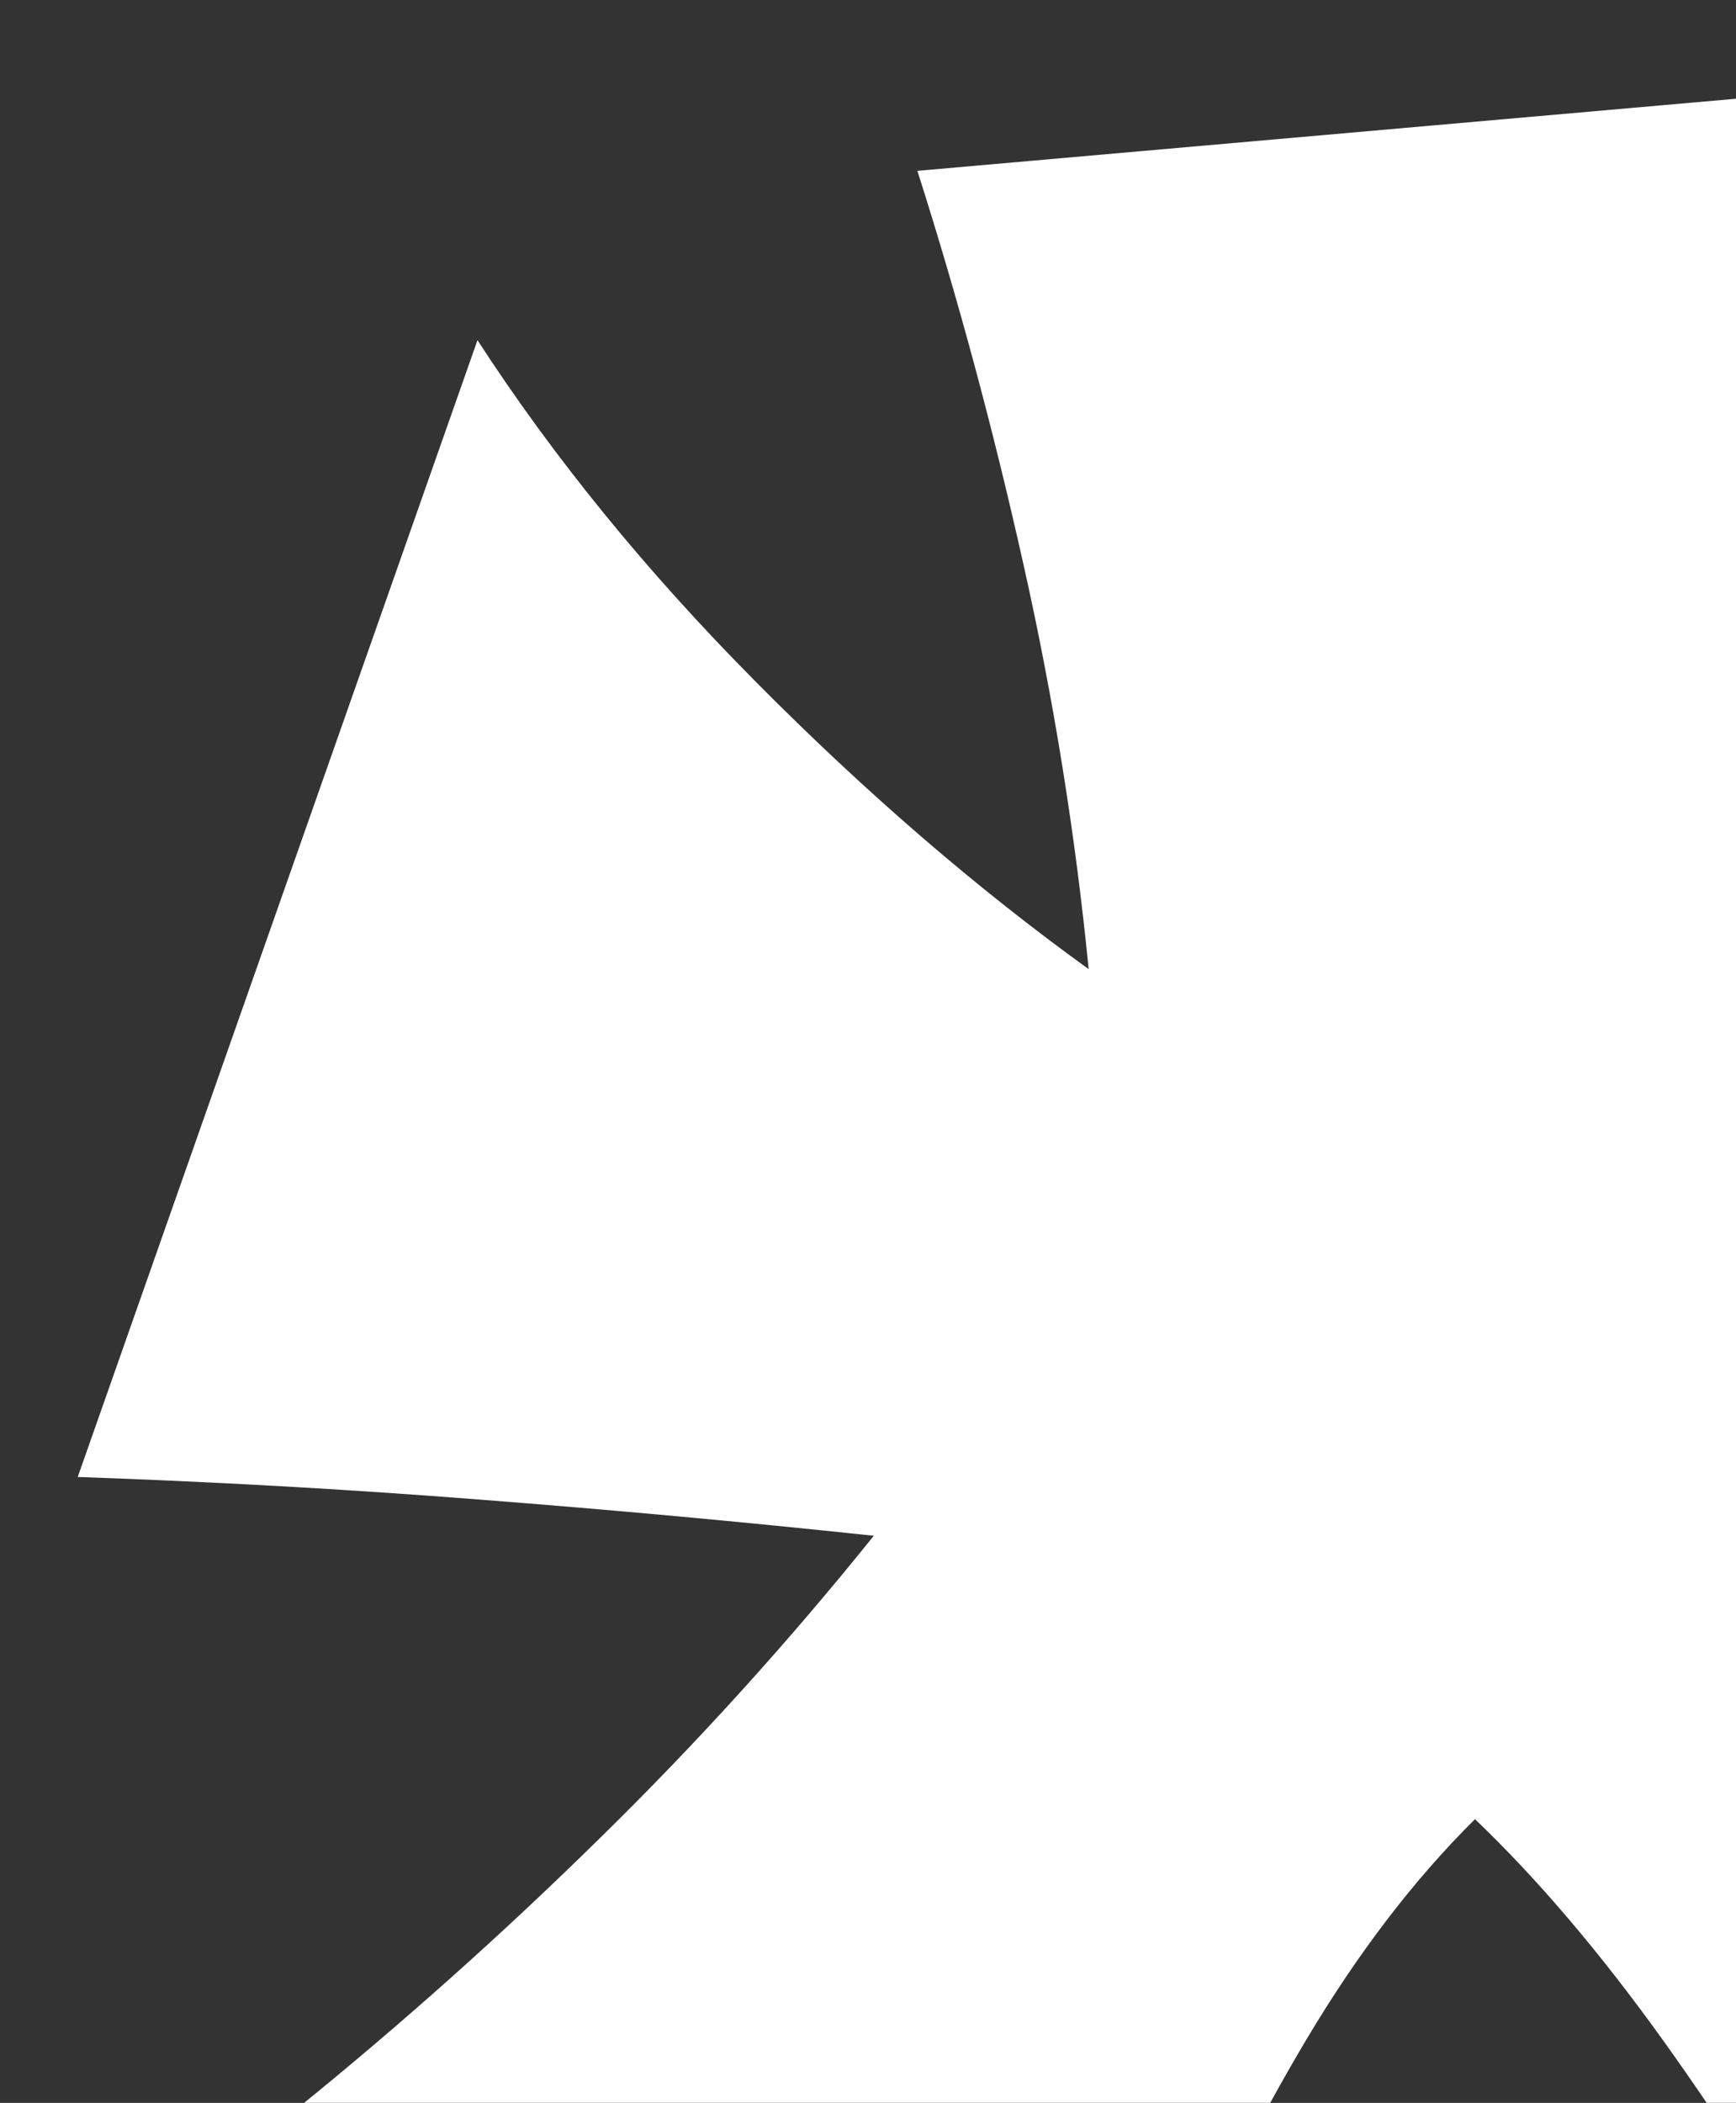 <svg width="251" height="304" viewBox="0 0 251 304" fill="none" xmlns="http://www.w3.org/2000/svg">
<rect x="0" y="0" width="251" height="304" fill="#333333" stroke="none"/>
<mask id="mask0_1260_9776" style="mask-type:alpha" maskUnits="userSpaceOnUse" x="0" y="0" width="427" height="427">
<path d="M426.5 0.5V426.033H0.5V0.5H426.5Z" fill="#D9D9D9" stroke="black"/>
</mask>
<g mask="url(#mask0_1260_9776)">
<path d="M335.87 243.739C354.482 254.237 373.496 264.296 392.936 273.966L305.514 415.309C300.66 404.008 294.836 391.269 288.04 377.117C281.244 362.966 273.88 348.888 265.948 334.907C258.015 320.902 249.515 307.603 240.446 294.937C231.377 282.296 222.308 271.627 213.263 262.981C204.526 271.627 196.427 282.198 188.969 294.694C181.534 307.164 174.904 320.415 169.079 334.395C163.23 348.376 158.21 362.455 154.019 376.606C149.804 390.757 146.561 403.667 144.311 415.309L42.825 304.923C58.026 292.623 72.683 279.543 86.749 265.709C100.837 251.898 114.026 237.333 126.339 222.012C107.562 220.015 88.524 218.261 69.274 216.776C50.023 215.265 30.678 214.194 11.238 213.512L69.037 49.175C80.047 66.152 93.473 82.642 109.338 98.62C125.202 114.622 141.233 128.433 157.405 140.1C155.464 120.444 152.314 100.885 147.934 81.4C143.577 61.914 138.486 43.013 132.638 24.697L285.601 11.227C276.532 31.2 269.428 52.926 264.243 76.406C259.057 99.886 255.174 122.441 252.593 144.094C271.869 131.294 289.993 116.743 306.746 100.617C323.723 84.322 339.185 67.151 353.108 49.175L415.762 190.032C393.409 190.714 370.844 193.028 348.017 197.022C325.191 201.041 302.768 205.523 280.747 210.516C298.885 222.183 317.259 233.241 335.87 243.739Z" fill="white"/>
</g>
</svg>
